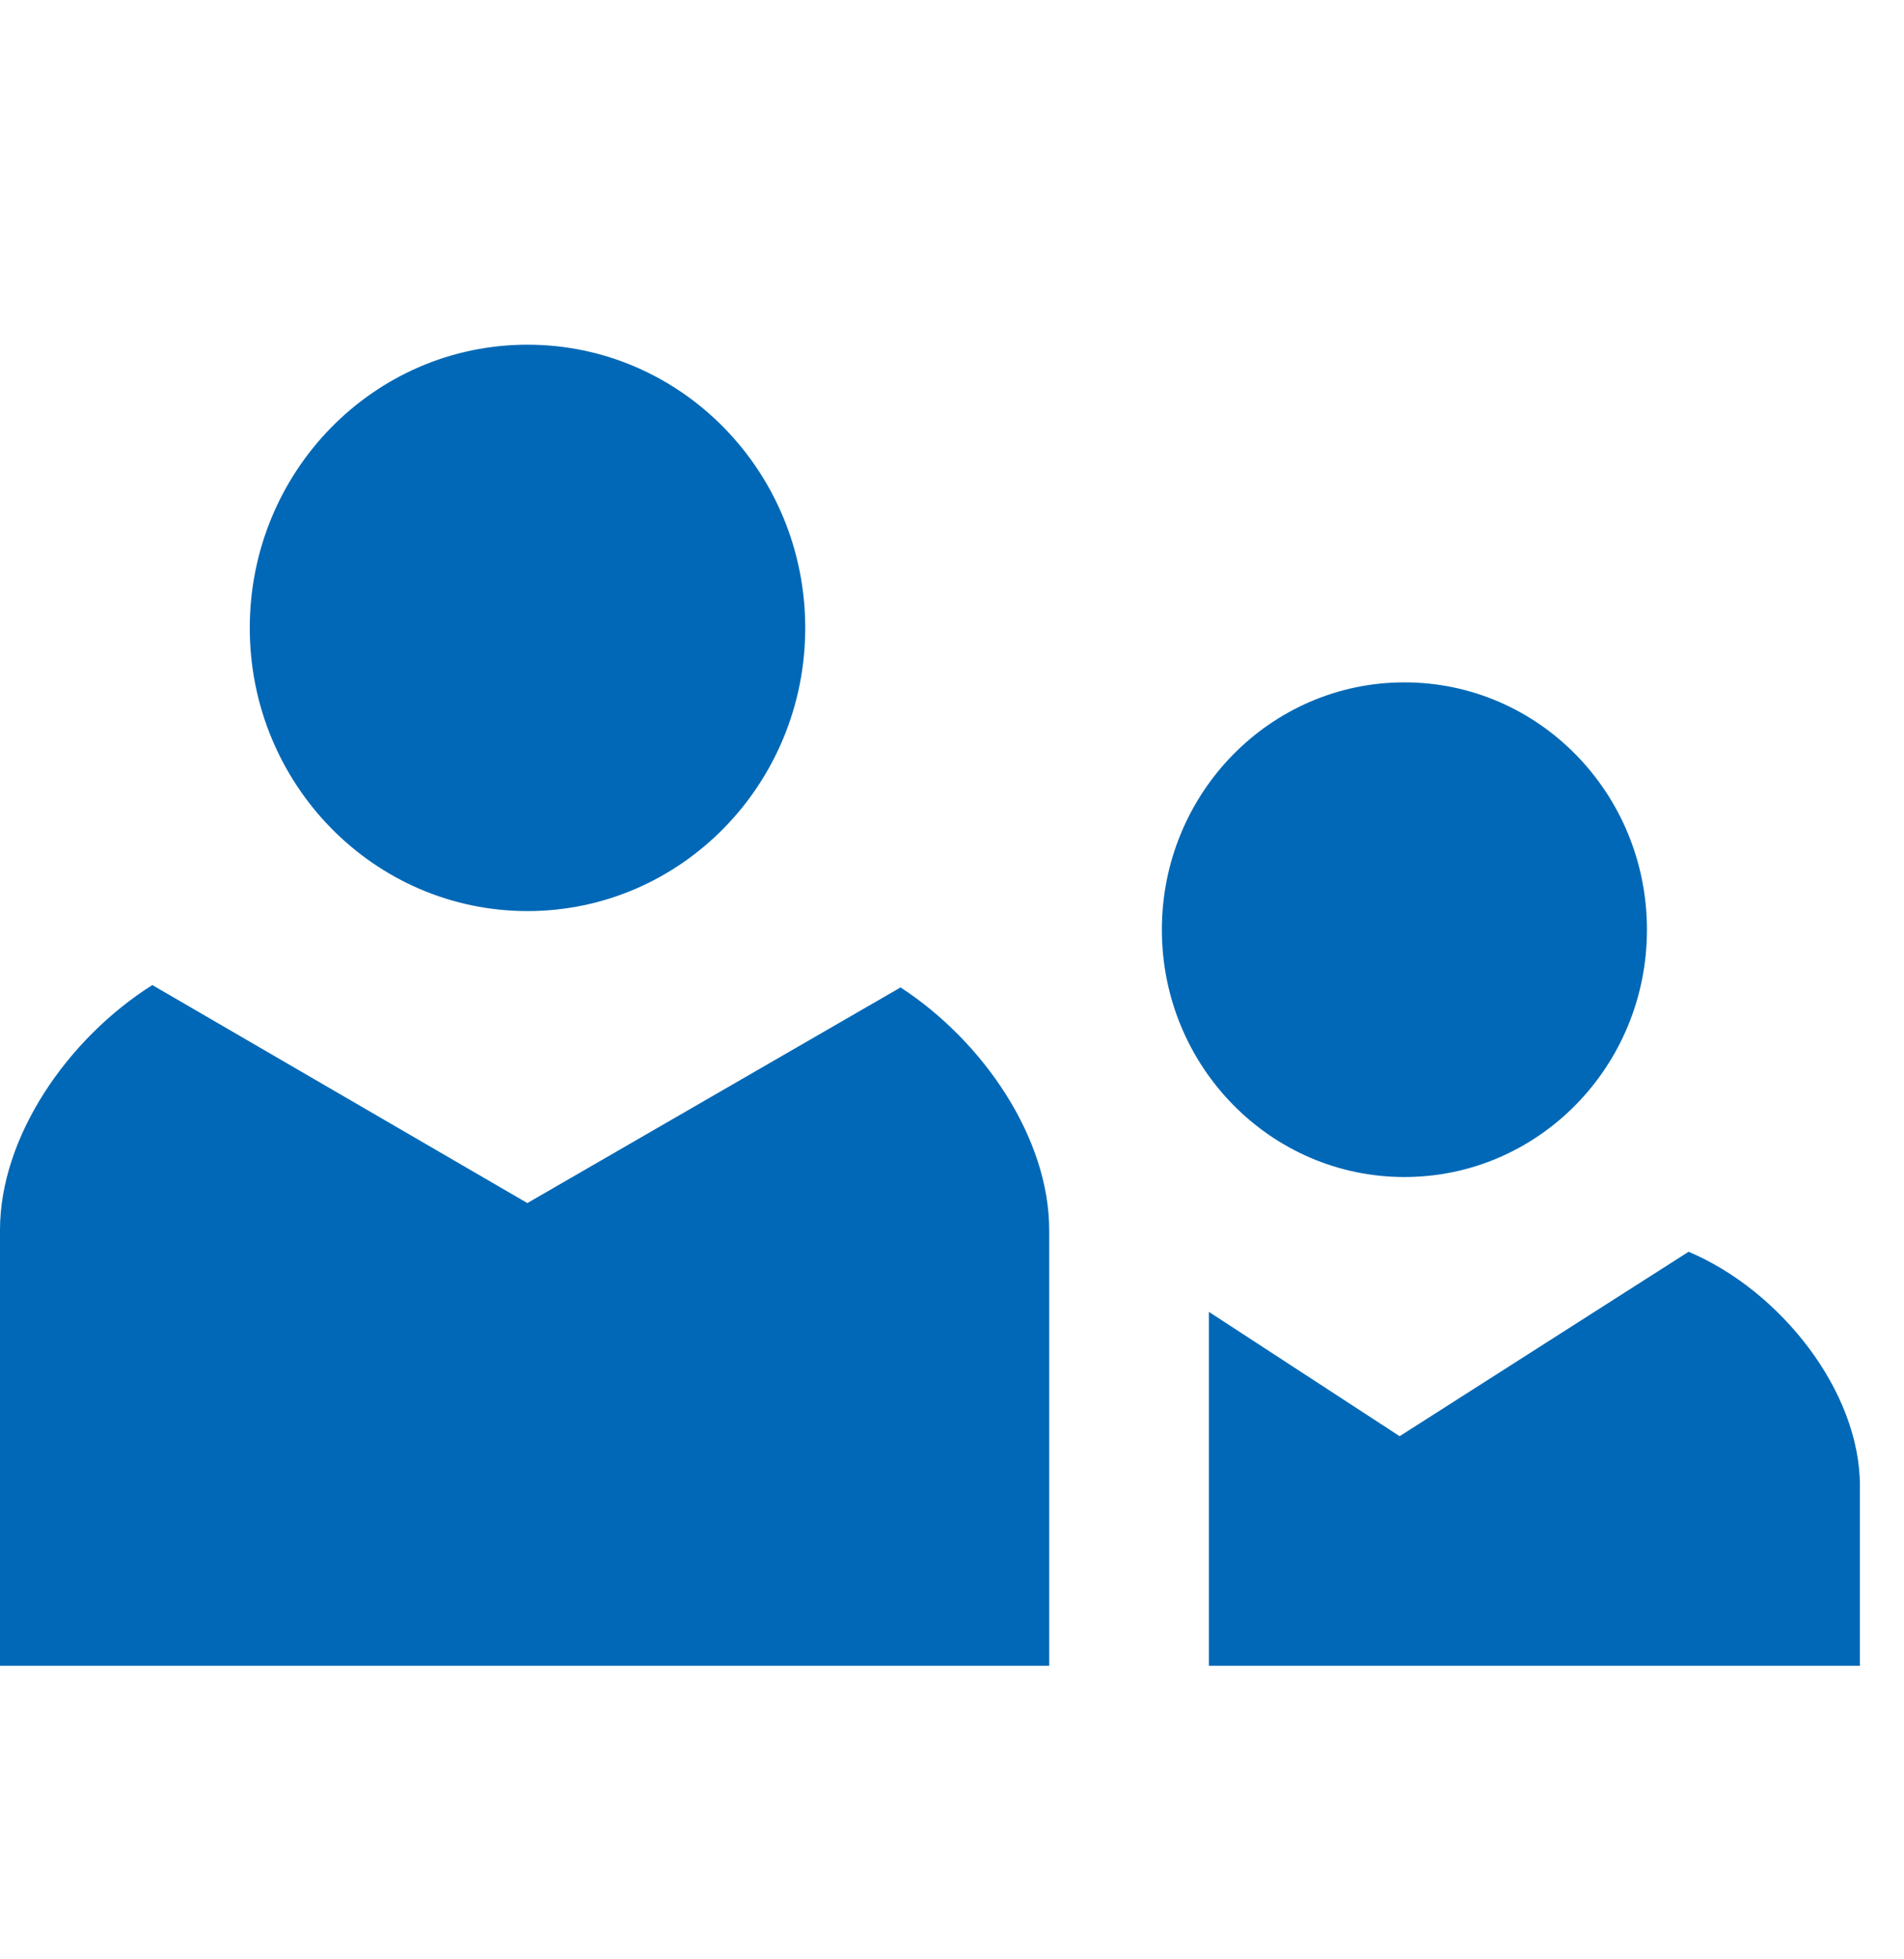 <svg width="105" height="108" viewBox="0 0 105 108" fill="none" xmlns="http://www.w3.org/2000/svg">
<g clip-path="url(#clip0_8169_4590)">
<path d="M29.091 50.219C37.552 50.219 44.406 43.228 44.406 34.614C44.406 25.989 37.552 19 29.091 19C20.625 19 13.774 25.989 13.774 34.614C13.775 43.228 20.625 50.219 29.091 50.219Z" fill="#0068B6"/>
<path d="M49.663 54.428L29.082 66.314L8.4 54.297C3.704 57.264 0 62.677 0 67.801V91.82H57.86V67.801C57.86 62.755 54.259 57.422 49.663 54.428Z" fill="#0068B6"/>
<path d="M77.449 64.879C84.845 64.879 90.824 58.776 90.824 51.246C90.824 43.717 84.845 37.613 77.449 37.613C70.062 37.613 64.074 43.717 64.074 51.246C64.074 58.776 70.062 64.879 77.449 64.879Z" fill="#0068B6"/>
<path d="M93.121 68.999L77.186 79.165L66.667 72.311V91.82H102.569V81.904C102.569 76.675 98.177 71.132 93.121 68.999Z" fill="#0068B6"/>
</g>
<defs>
<clipPath id="clip0_8169_4590">
<rect width="105" height="108" fill="white"/>
</clipPath>
</defs>
</svg>
